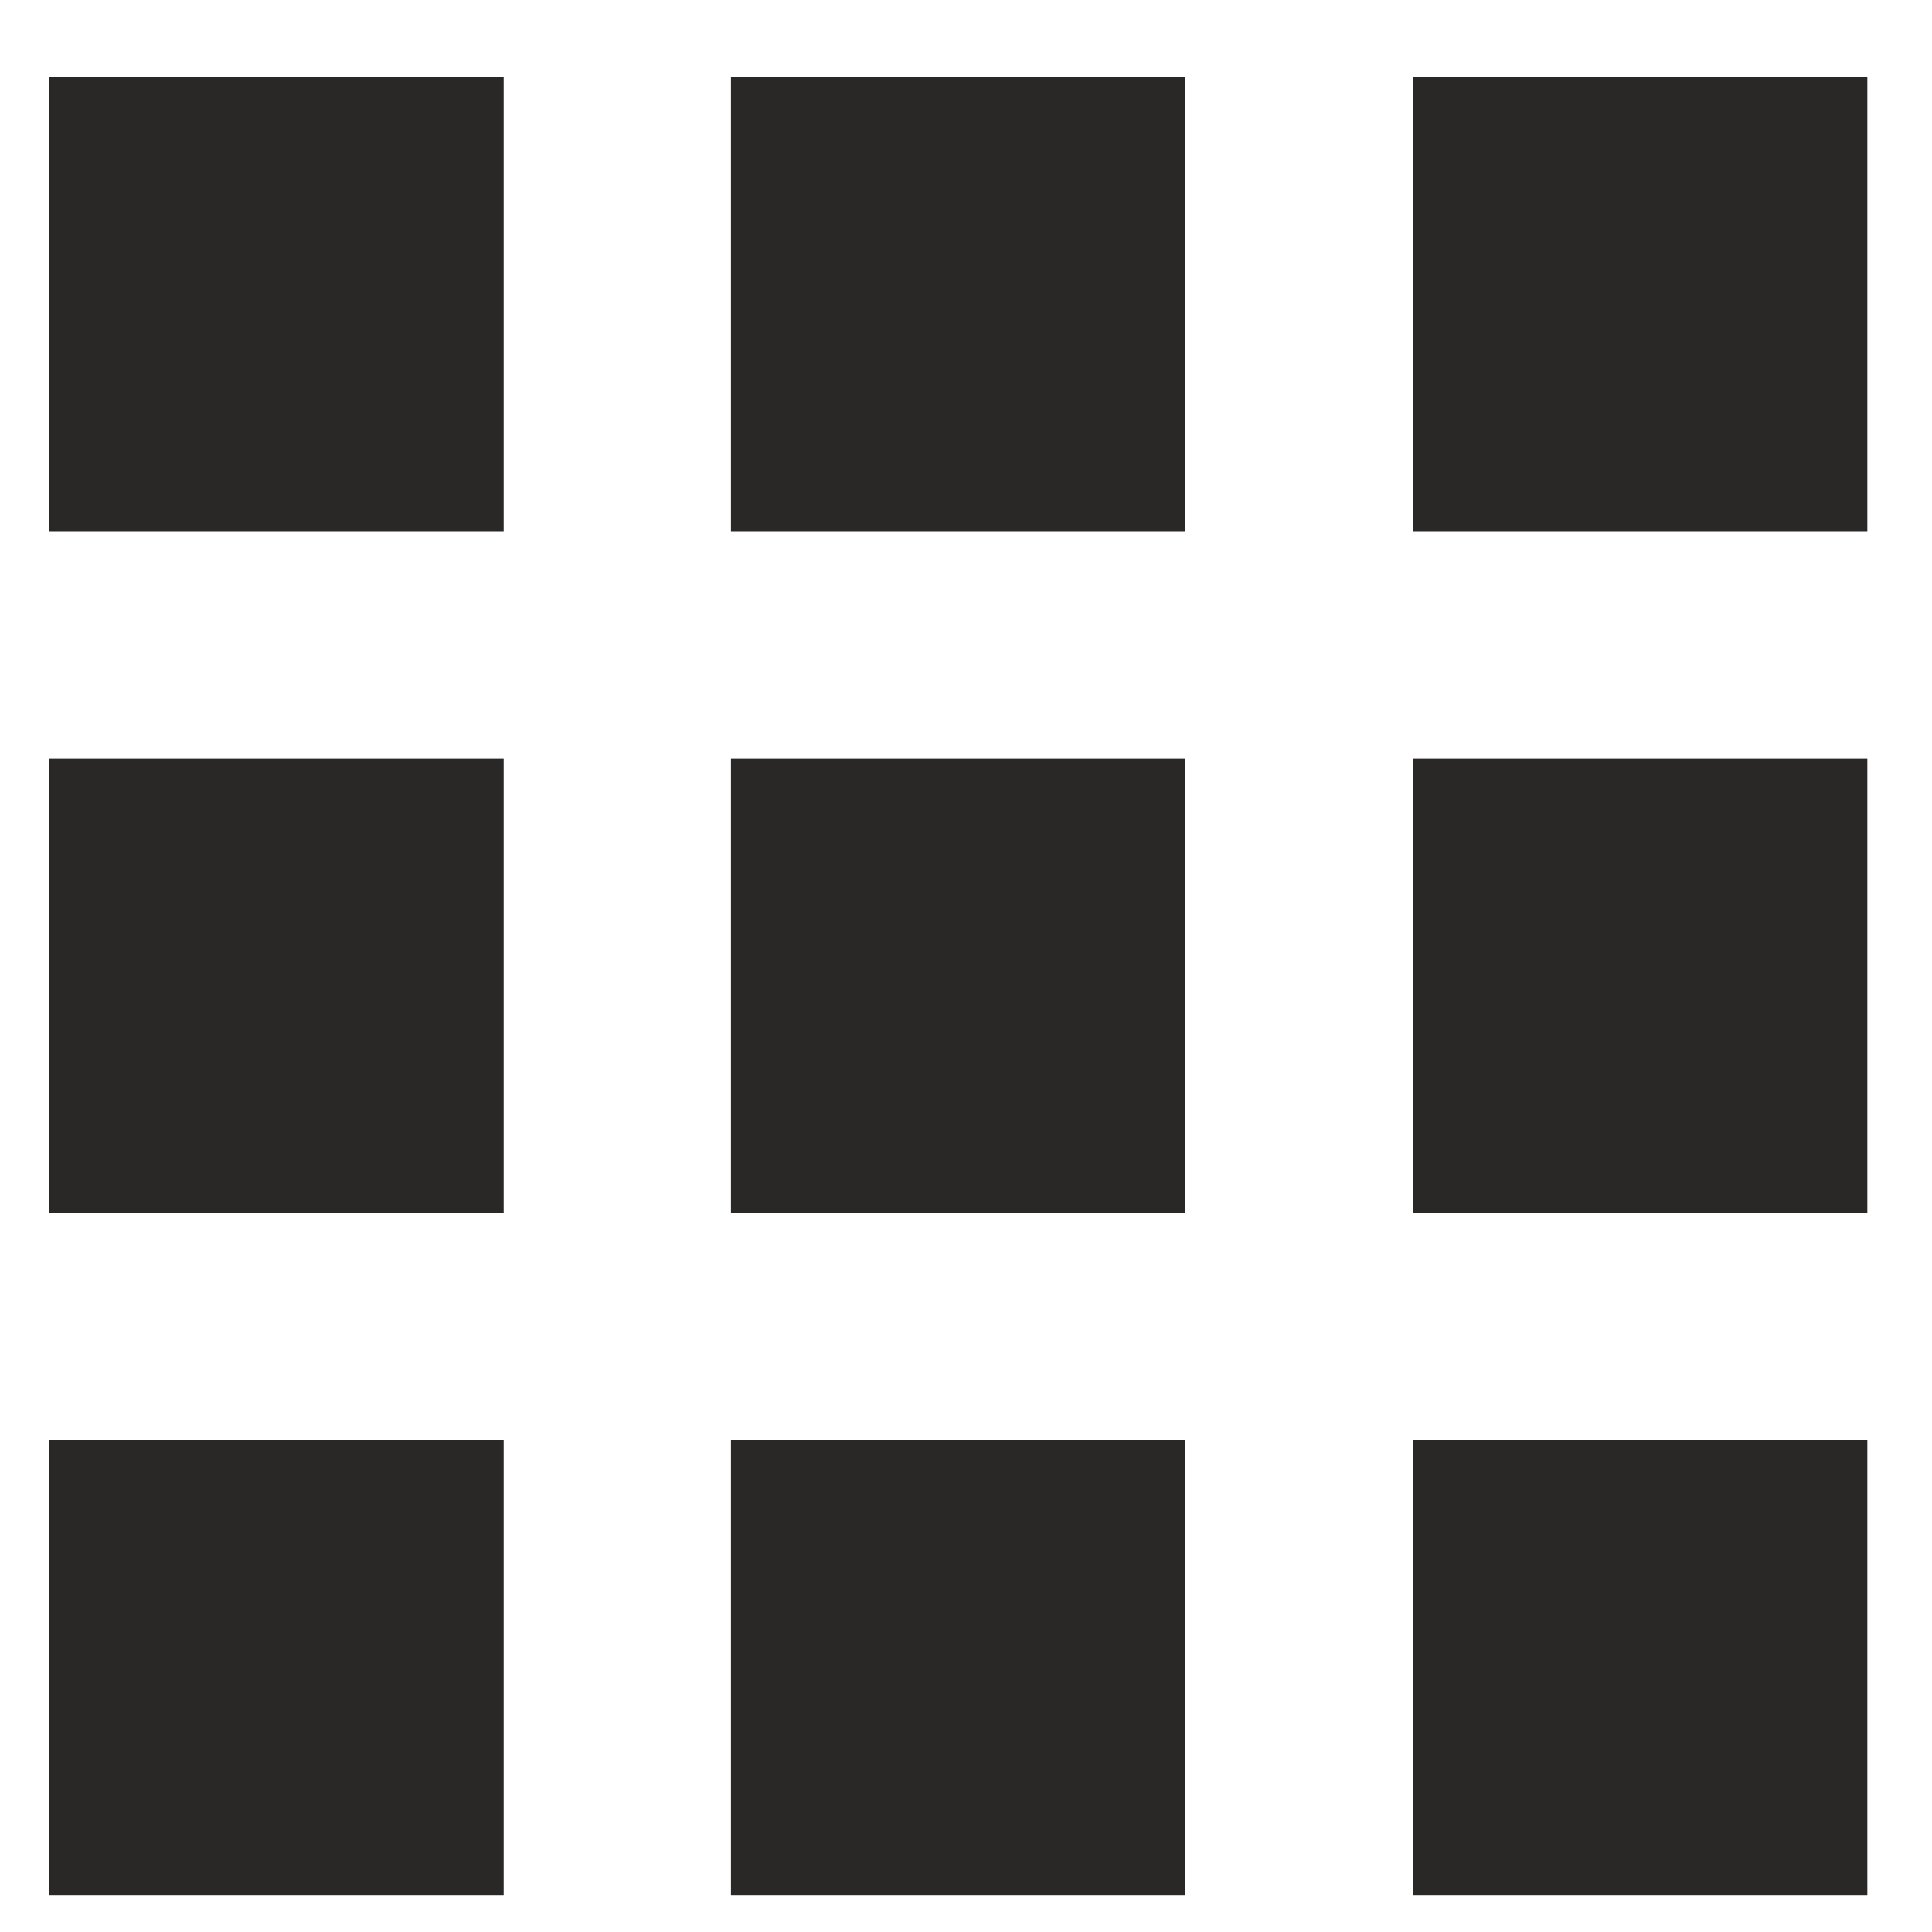<svg width="17" height="17" viewBox="0 0 17 17" fill="none" xmlns="http://www.w3.org/2000/svg">
<path d="M0.432 0.675H4.432V4.675H0.432V0.675ZM0.432 6.675H4.432V10.675H0.432V6.675ZM4.432 12.675H0.432V16.675H4.432V12.675ZM6.432 0.675H10.431V4.675H6.432V0.675ZM10.431 6.675H6.432V10.675H10.431V6.675ZM6.432 12.675H10.431V16.675H6.432V12.675ZM16.431 0.675H12.431V4.675H16.431V0.675ZM12.431 6.675H16.431V10.675H12.431V6.675ZM16.431 12.675H12.431V16.675H16.431V12.675Z" fill="#2A2826"/>
</svg>
